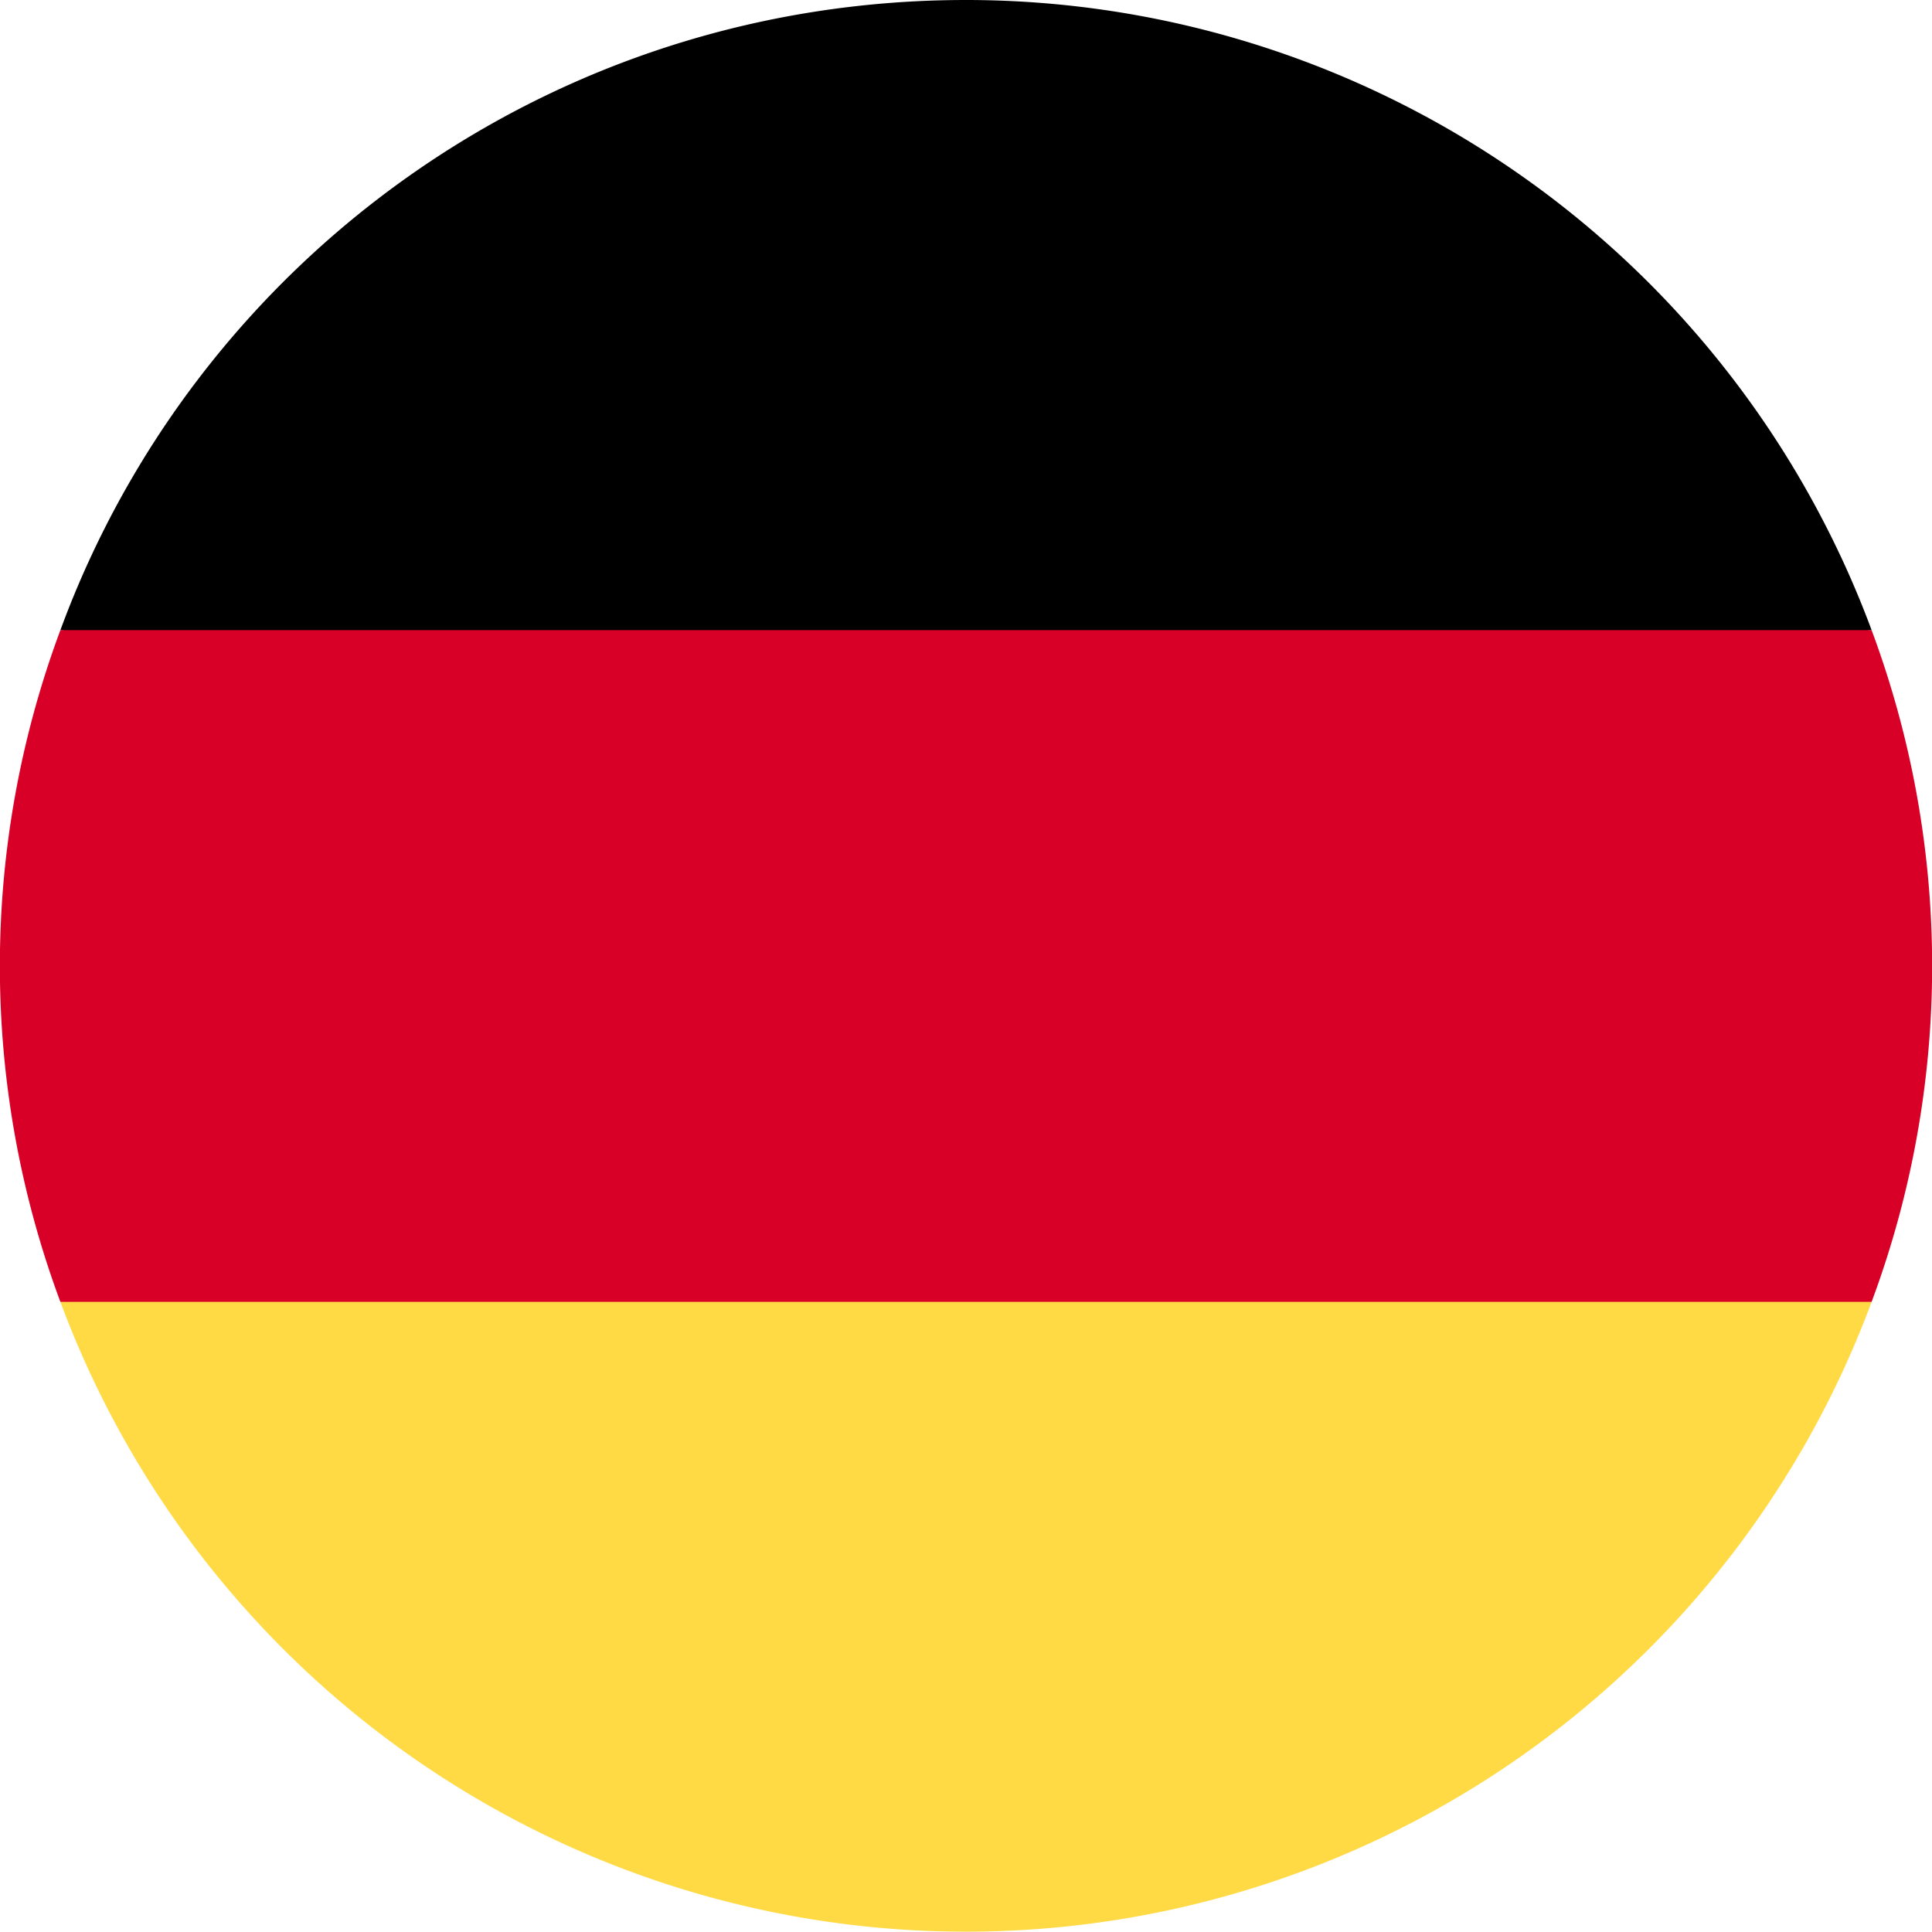 <svg viewBox="0 0 512 512" xmlns="http://www.w3.org/2000/svg"><path d="M16 345a256 256 0 00480 0l-240-22z" fill="#ffda44"/><path d="M256 0C146 0 52 69 16 167l240 22 240-22A256 256 0 00256 0z"/><path d="M16 167a255 255 0 000 178h480a255 255 0 000-178z" fill="#d80027"/></svg>